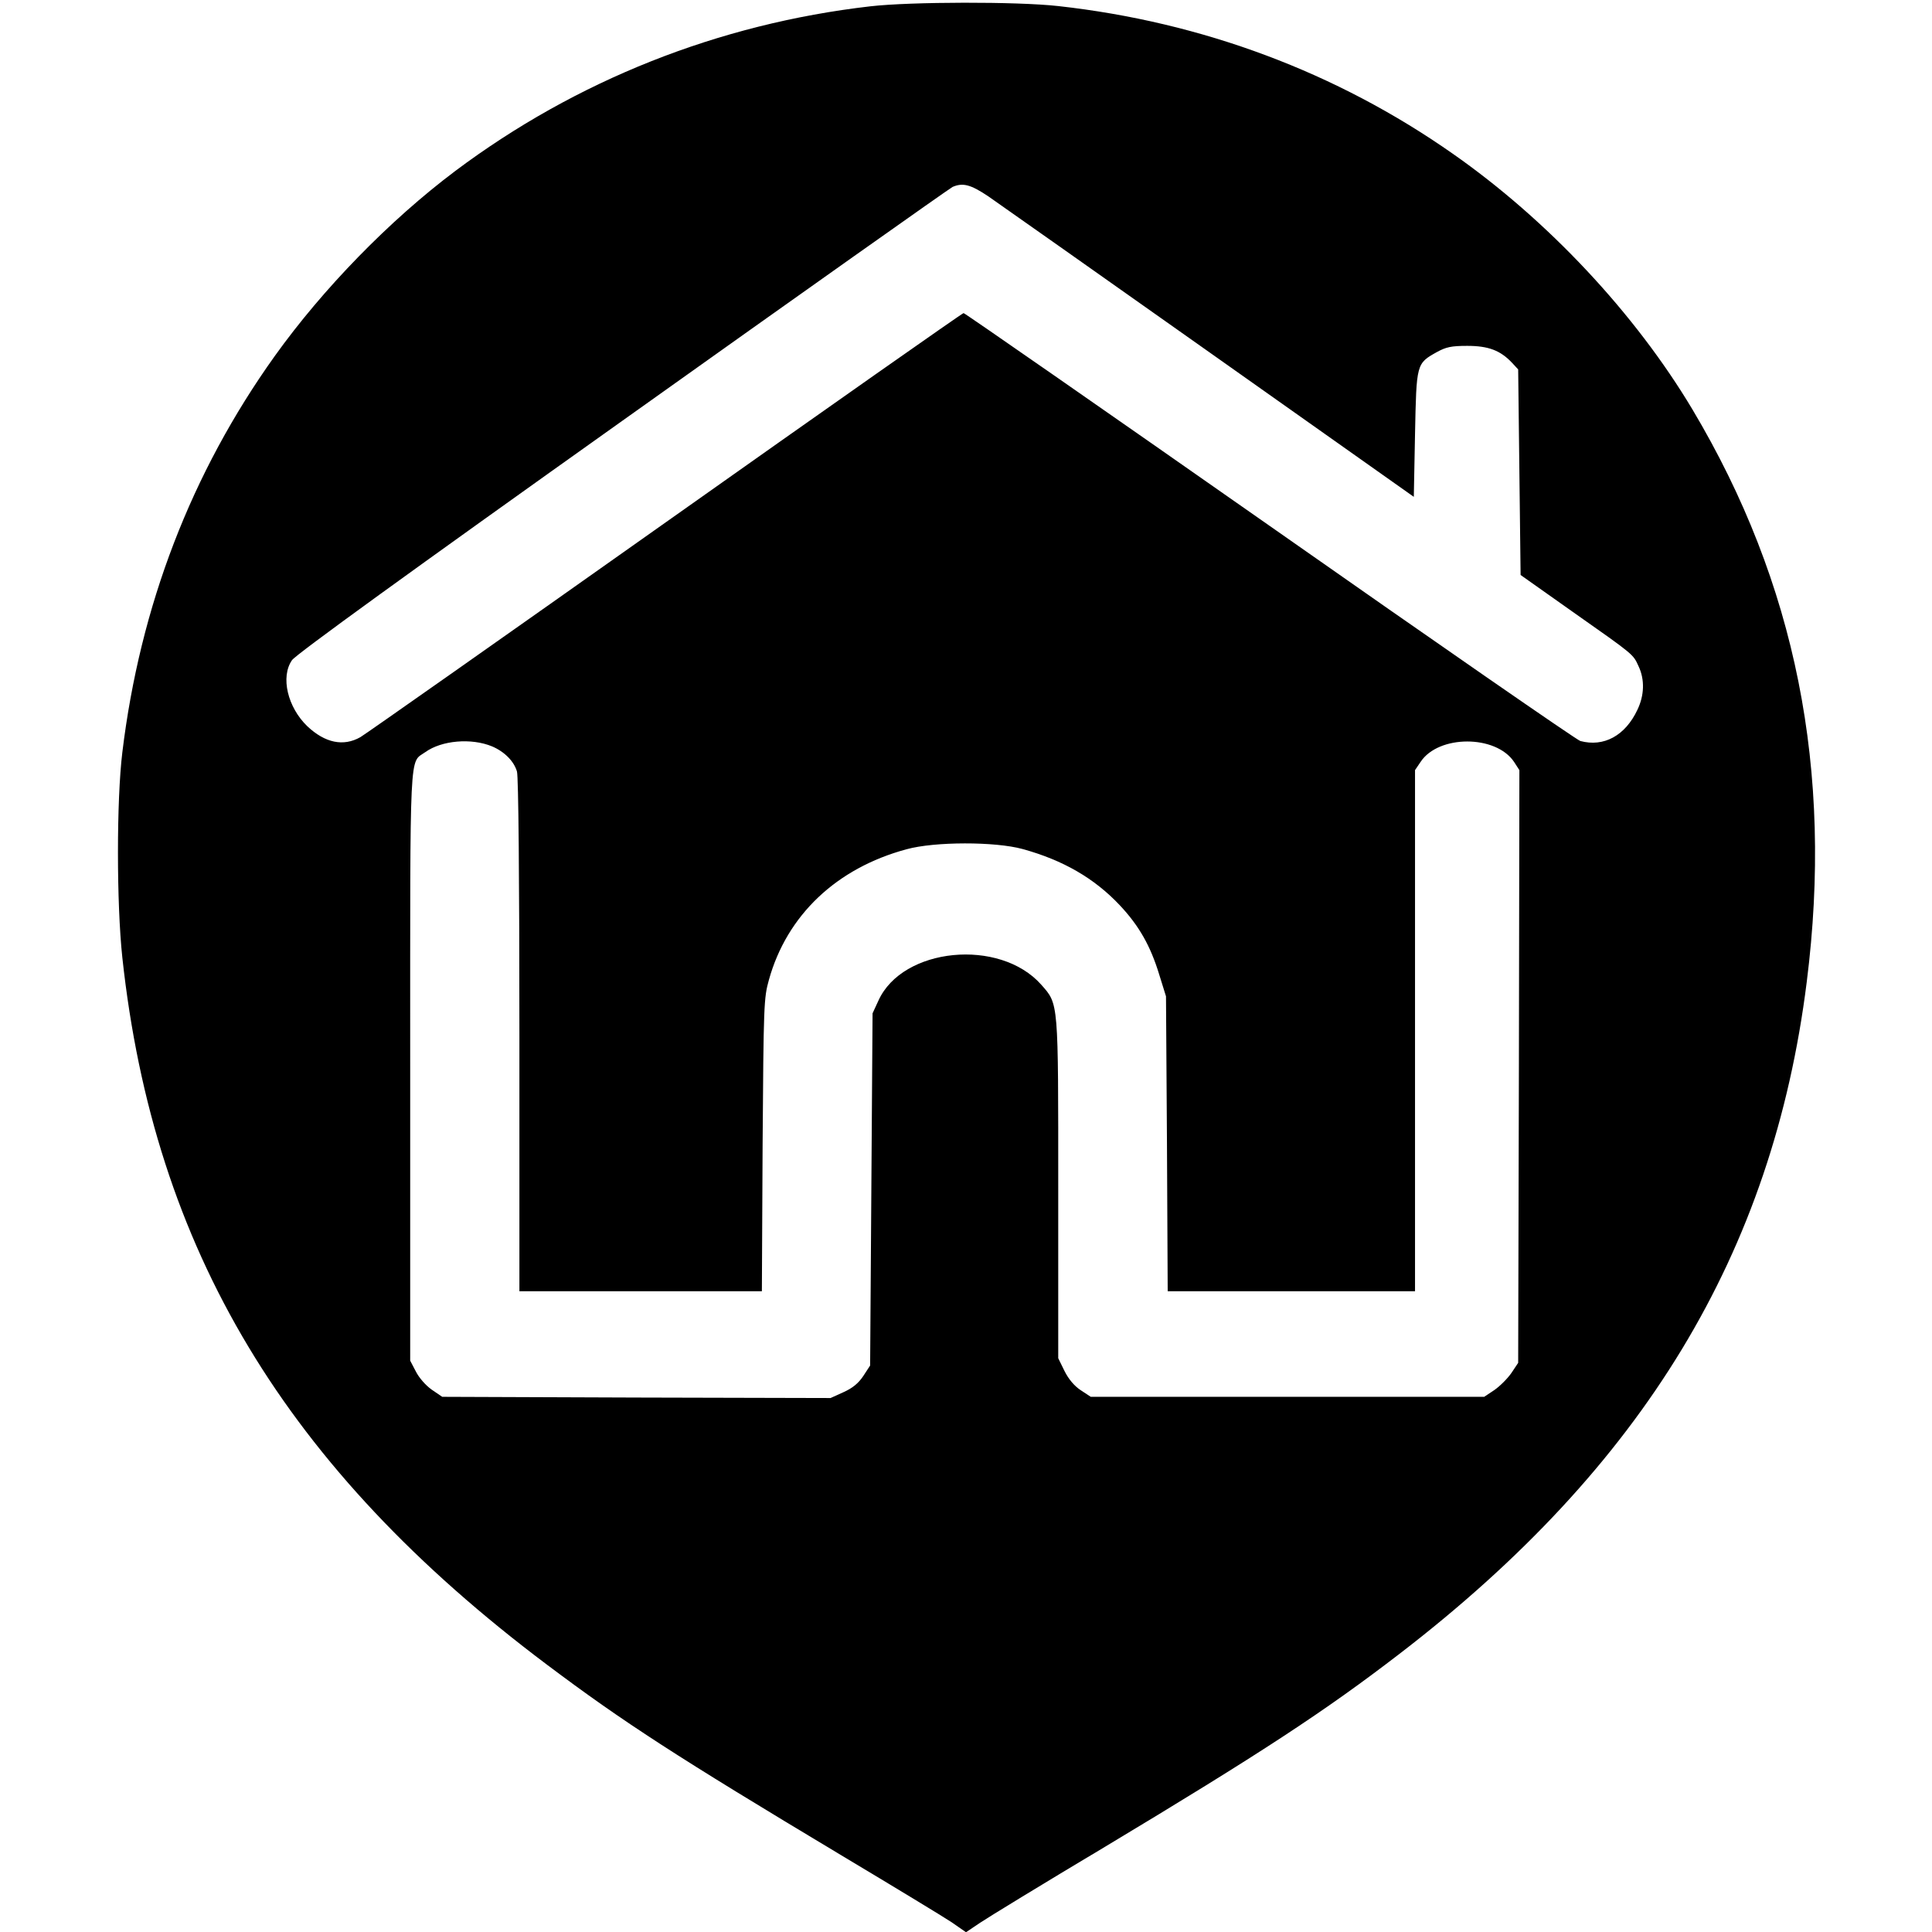 <?xml version="1.0" standalone="no"?>
<!DOCTYPE svg PUBLIC "-//W3C//DTD SVG 20010904//EN"
 "http://www.w3.org/TR/2001/REC-SVG-20010904/DTD/svg10.dtd">
<svg version="1.0" xmlns="http://www.w3.org/2000/svg"
 width="796pt" height="796pt" viewBox="0 0 796 796"
 preserveAspectRatio="xMidYMid meet">
<g transform="translate(0,796) scale(0.1,-0.1)"
fill="#000000" stroke="none">
<path d="M3586 7934 c-625 -72 -1212 -305 -1711 -679 -270 -203 -544 -484
-743 -762 -344 -481 -555 -1030 -628 -1633 -24 -197 -24 -621 0 -845 130
-1202 673 -2105 1750 -2914 314 -236 535 -379 1209 -783 219 -131 425 -256
458 -278 l59 -41 58 39 c31 21 260 161 508 309 651 391 913 563 1220 799 1005
772 1538 1651 1678 2769 110 870 -45 1643 -471 2358 -236 395 -596 780 -988
1054 -478 335 -1031 542 -1625 608 -170 19 -607 18 -774 -1z m486 -783 c40
-28 451 -317 913 -644 l840 -594 5 258 c6 292 5 291 91 339 37 20 58 25 124
25 88 0 137 -19 185 -70 l25 -27 5 -423 5 -424 215 -152 c256 -180 248 -174
271 -224 26 -55 24 -120 -5 -180 -50 -106 -138 -154 -235 -128 -13 3 -588 401
-1278 885 -690 483 -1258 878 -1263 878 -5 0 -557 -388 -1227 -862 -670 -474
-1236 -872 -1258 -885 -70 -40 -146 -24 -219 45 -81 78 -111 203 -63 272 14
22 489 366 1362 987 737 525 1349 958 1360 963 42 18 74 10 147 -39z m-2045
-2266 c52 -22 91 -62 103 -104 6 -23 10 -426 10 -1088 l0 -1053 499 0 500 0 3
603 c4 580 5 605 26 680 74 266 278 460 567 538 116 32 365 32 478 1 167 -46
295 -120 400 -231 80 -85 127 -168 163 -286 l28 -90 4 -607 3 -608 510 0 509
0 0 1074 0 1073 23 34 c74 112 310 112 385 0 l22 -34 -2 -1221 -3 -1221 -28
-42 c-16 -23 -47 -54 -70 -70 l-42 -28 -811 0 -810 0 -41 27 c-26 17 -50 45
-67 79 l-26 53 0 696 c0 781 2 761 -70 843 -171 193 -572 154 -671 -66 l-24
-52 -5 -726 -5 -725 -28 -43 c-20 -30 -44 -50 -82 -67 l-53 -24 -800 2 -800 3
-44 30 c-25 18 -52 49 -65 75 l-23 44 0 1214 c0 1335 -4 1246 62 1293 68 49
190 59 275 24z"/>
</g>
</svg>
